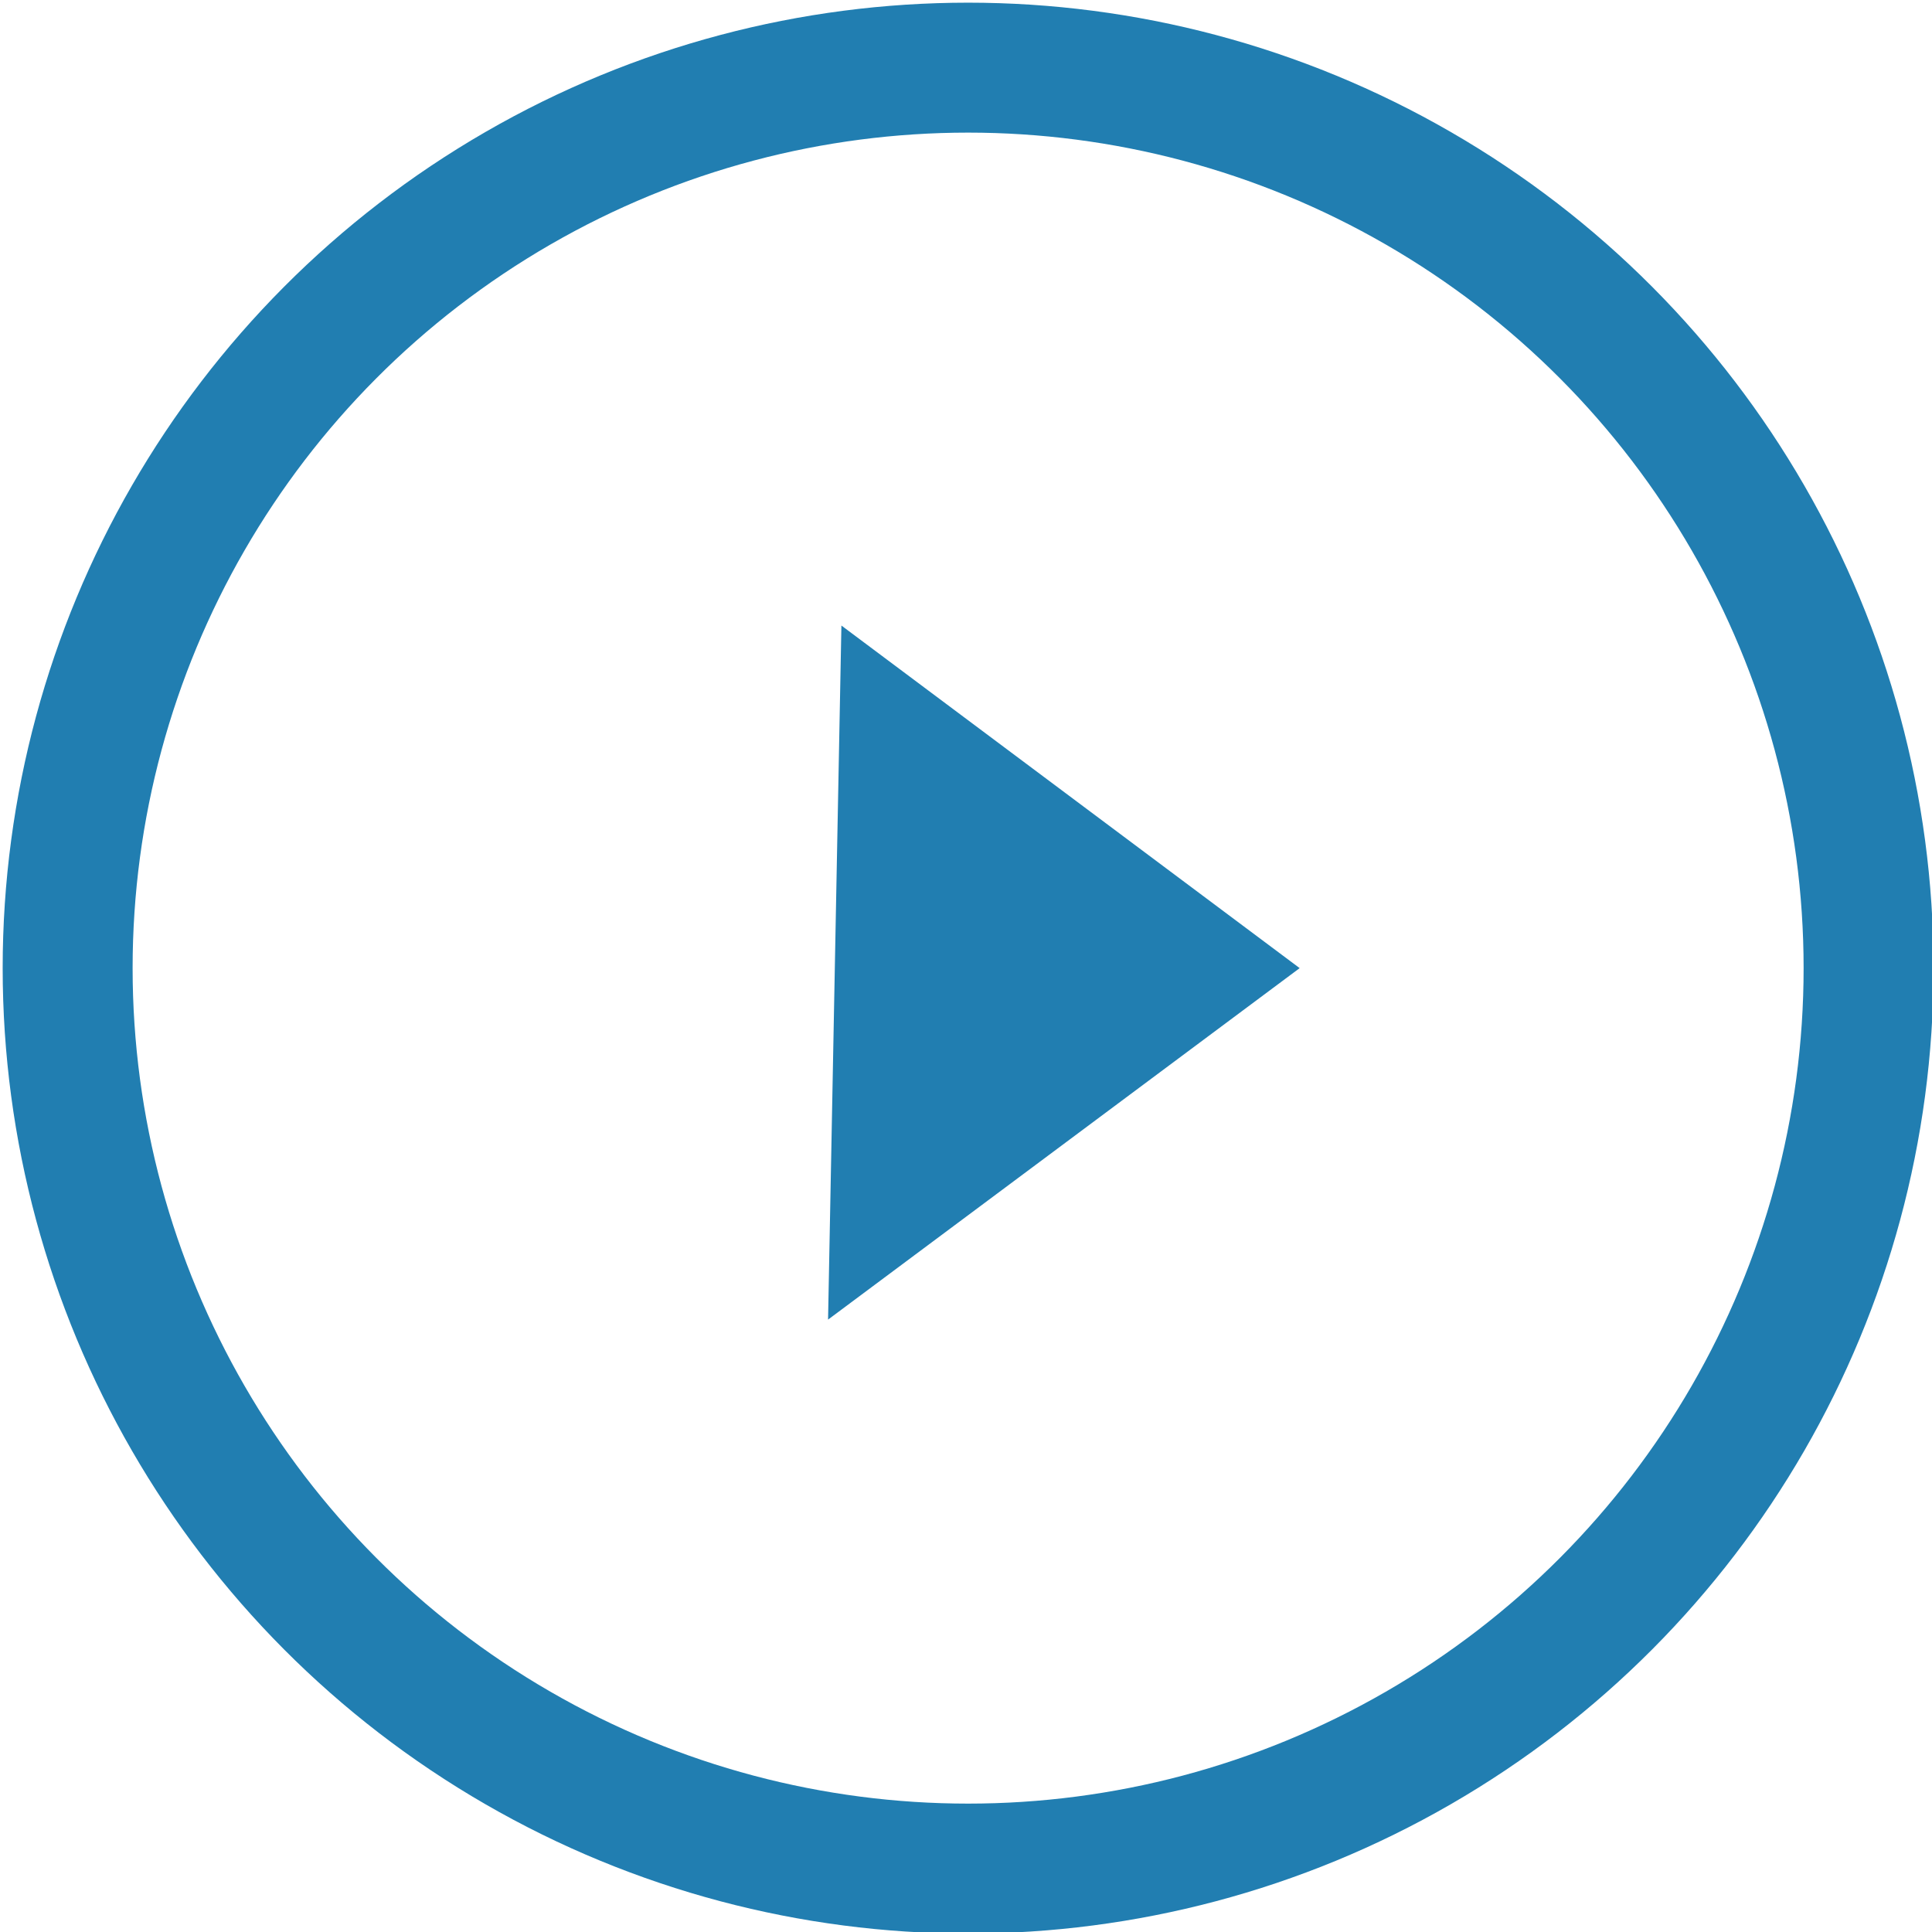 <?xml version="1.0" encoding="UTF-8"?> <!-- Creator: CorelDRAW X8 --> <svg xmlns="http://www.w3.org/2000/svg" xmlns:xlink="http://www.w3.org/1999/xlink" xml:space="preserve" width="22.316mm" height="22.316mm" style="shape-rendering:geometricPrecision; text-rendering:geometricPrecision; image-rendering:optimizeQuality; fill-rule:evenodd; clip-rule:evenodd" viewBox="0 0 457 457"> <defs> <style type="text/css"> <![CDATA[ .str0 {stroke:#217EB1;stroke-width:30.737} .str1 {stroke:#217EB1;stroke-width:4.098} .fil0 {fill:none} .fil1 {fill:#217EB1} ]]> </style> </defs> <g id="Слой_x0020_1">  <circle class="fil0 str0" cx="229" cy="229" r="213"></circle> <polygon class="fil1 str1" points="304,229 201,152 198,308 "></polygon> </g> </svg> 